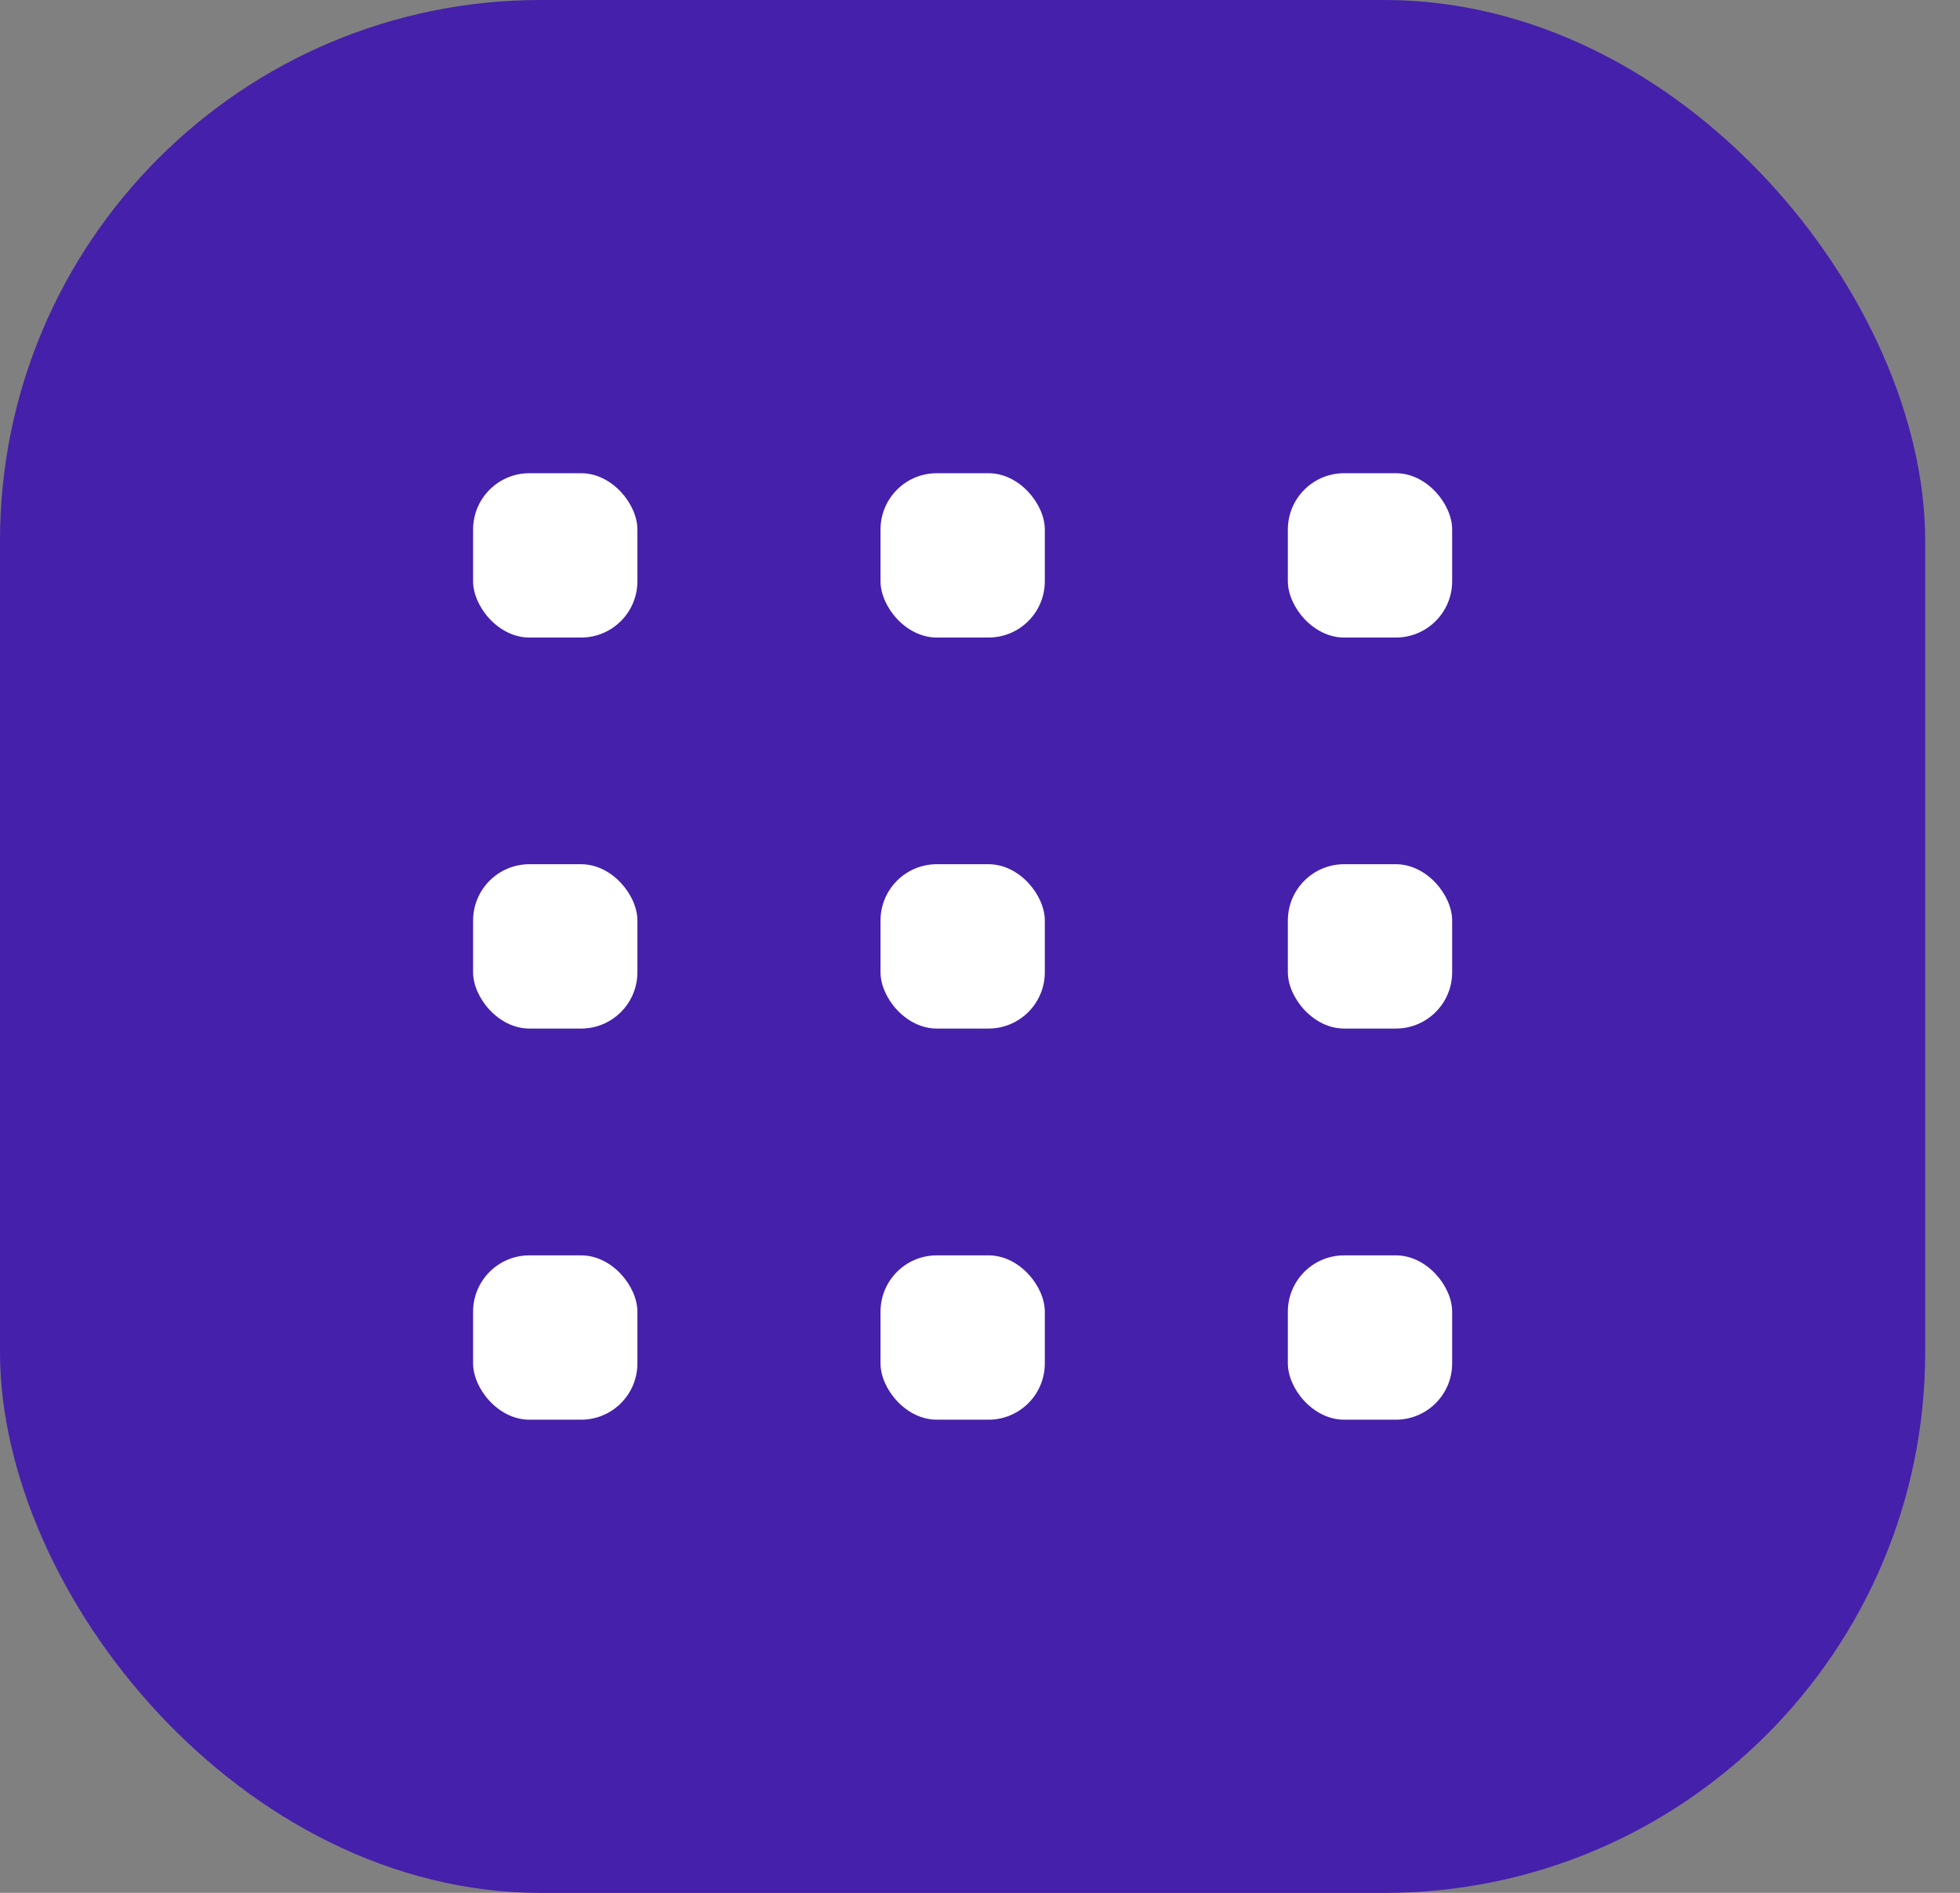 <?xml version="1.0" encoding="UTF-8"?> <svg xmlns="http://www.w3.org/2000/svg" width="29" height="28" viewBox="0 0 29 28" fill="none"><rect x="0" y="0" width="29" height="28" fill="#808080" stroke="none"/> <rect width="28.485" height="28.001" rx="8" fill="#4520AB"></rect> <rect x="13.028" y="7" width="2.431" height="2.431" rx="0.833" fill="white"></rect> <rect x="19.055" y="7" width="2.431" height="2.431" rx="0.833" fill="white"></rect> <rect x="7" y="7" width="2.431" height="2.431" rx="0.833" fill="white"></rect> <rect x="13.028" y="12.784" width="2.431" height="2.431" rx="0.833" fill="white"></rect> <rect x="19.055" y="12.784" width="2.431" height="2.431" rx="0.833" fill="white"></rect> <rect x="7" y="12.784" width="2.431" height="2.431" rx="0.833" fill="white"></rect> <rect x="13.028" y="18.57" width="2.431" height="2.431" rx="0.833" fill="white"></rect> <rect x="19.055" y="18.57" width="2.431" height="2.431" rx="0.833" fill="white"></rect> <rect x="7" y="18.57" width="2.431" height="2.431" rx="0.833" fill="white"></rect> </svg> 